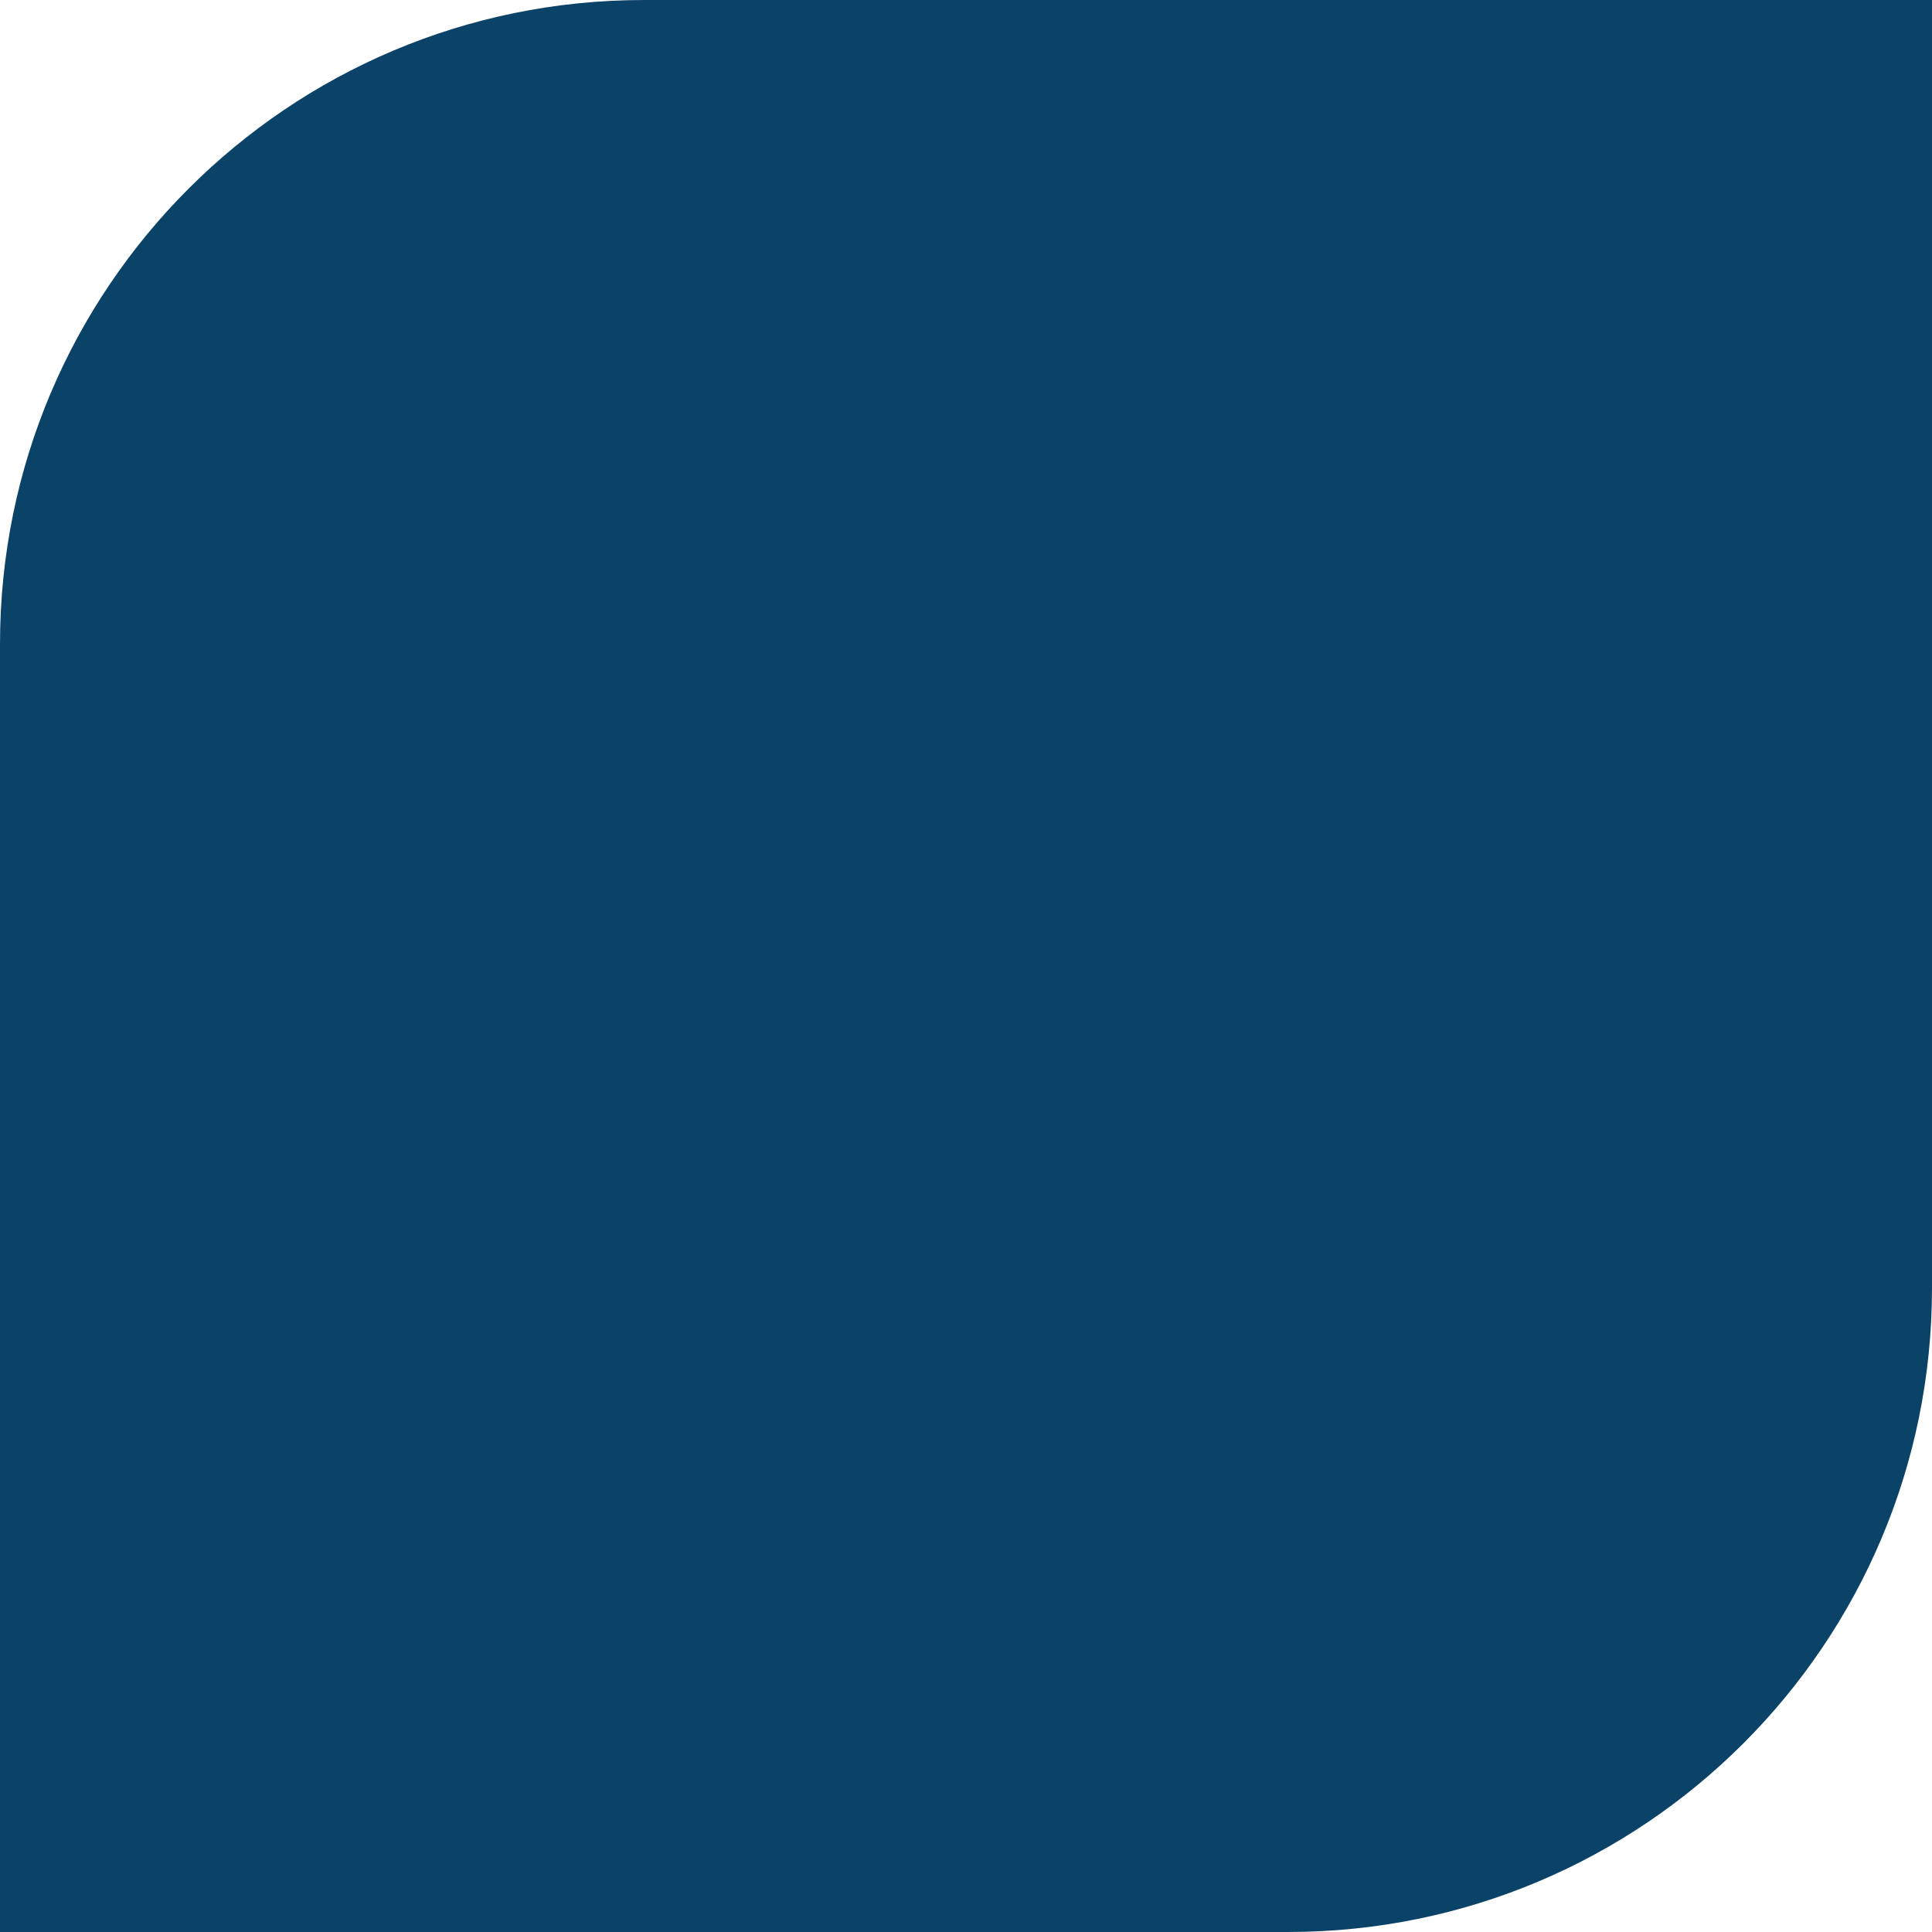 <?xml version="1.0" encoding="UTF-8"?> <svg xmlns="http://www.w3.org/2000/svg" width="48" height="48" viewBox="0 0 48 48" fill="none"> <path d="M0 16C0 7.163 7.163 0 16 0H48V32C48 40.837 40.837 48 32 48H0V16Z" fill="#0B4268"></path> </svg> 